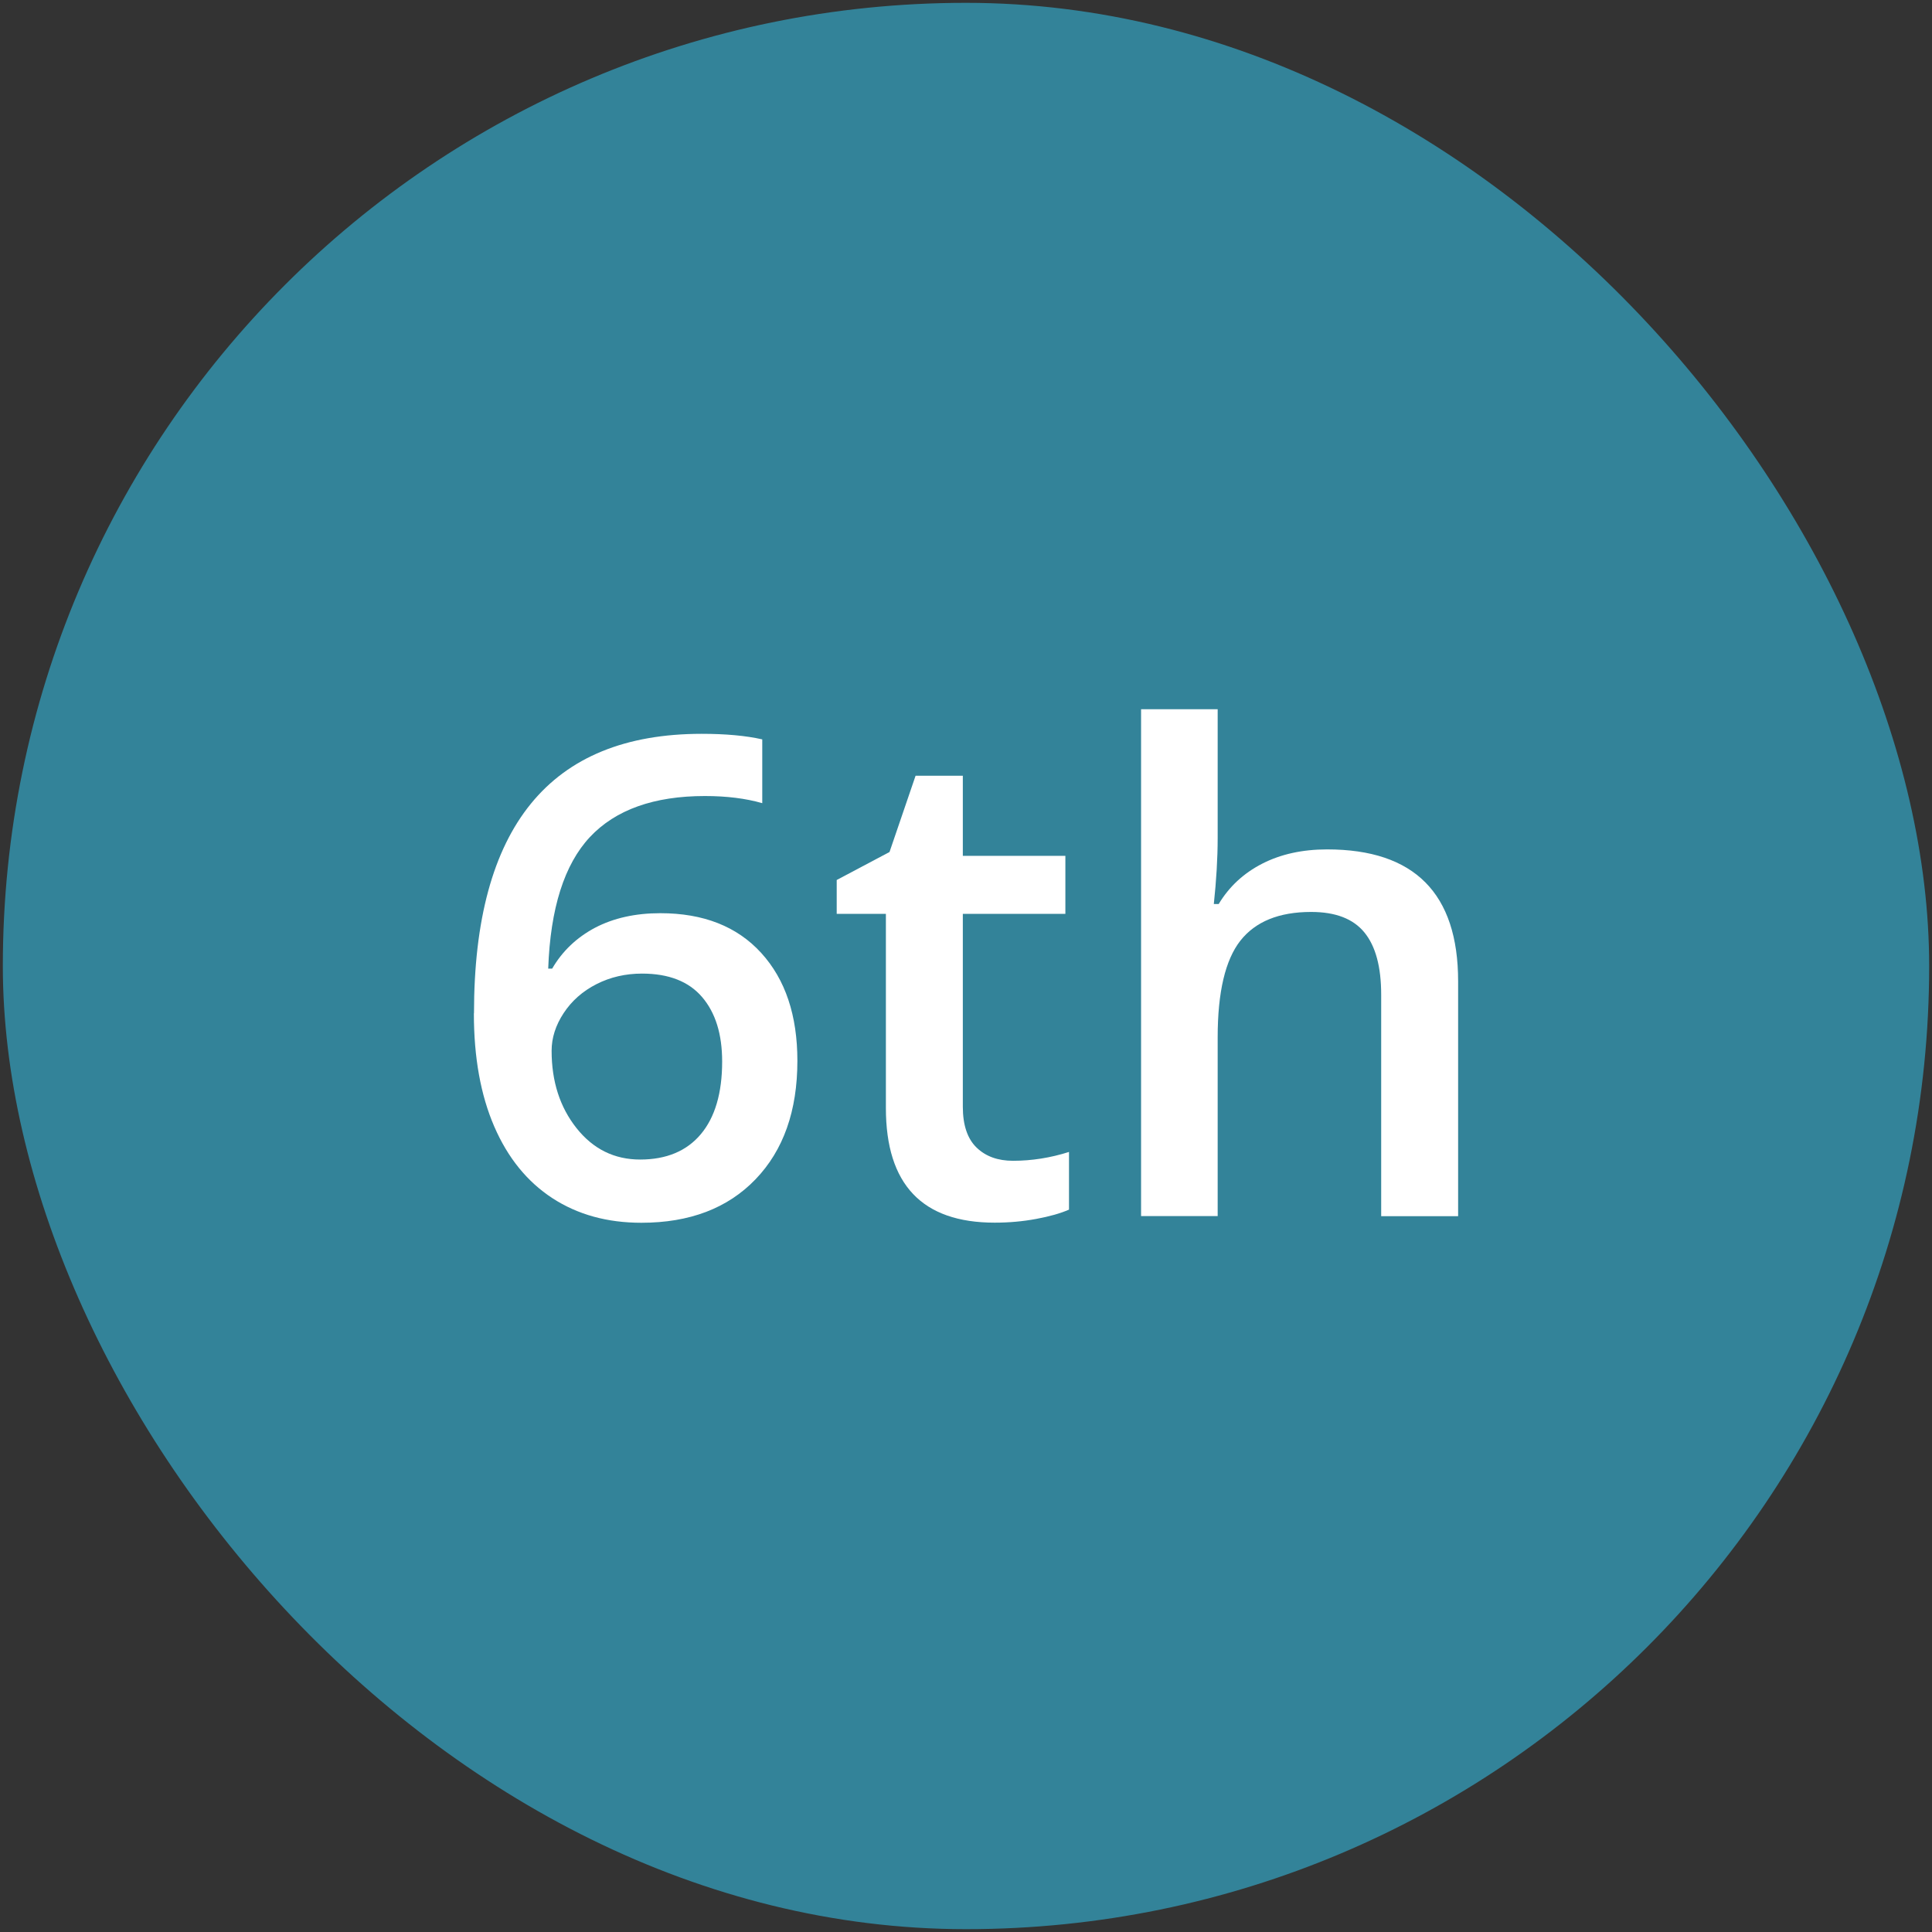 <?xml version="1.0" encoding="UTF-8"?>
<svg xmlns="http://www.w3.org/2000/svg" id="Layer_1" data-name="Layer 1" viewBox="0 0 170.5 170.5">
  <rect x="0" y="0" width="170.5" height="170.5" fill="#333333" stroke="none"/>
  <defs>
    <style>
      .cls-1 {
        fill: #fff;
      }

      .cls-2 {
        fill: #338399;
      }
    </style>
  </defs>
  <rect class="cls-2" x=".25" y=".25" width="170" height="170" rx="85" ry="85"></rect>
  <g>
    <path class="cls-1" d="M41.83,89.42c0-16.44,6.7-24.66,20.09-24.66,2.11,0,3.89.16,5.35.49v5.63c-1.46-.42-3.14-.63-5.06-.63-4.5,0-7.89,1.21-10.15,3.62-2.26,2.42-3.49,6.29-3.68,11.61h.35c.9-1.55,2.17-2.75,3.79-3.61,1.63-.85,3.55-1.28,5.75-1.28,3.81,0,6.78,1.17,8.91,3.51,2.13,2.34,3.19,5.51,3.19,9.52,0,4.41-1.23,7.89-3.69,10.45-2.46,2.56-5.82,3.84-10.08,3.84-3.01,0-5.62-.72-7.85-2.17-2.22-1.45-3.93-3.55-5.13-6.32-1.2-2.77-1.8-6.1-1.8-9.99ZM56.49,102.33c2.32,0,4.11-.75,5.36-2.24s1.88-3.63,1.88-6.41c0-2.42-.59-4.31-1.77-5.69s-2.95-2.07-5.3-2.07c-1.46,0-2.8.31-4.02.93s-2.19,1.48-2.9,2.56c-.71,1.08-1.06,2.19-1.06,3.32,0,2.7.73,4.98,2.2,6.83,1.47,1.85,3.34,2.77,5.62,2.77Z"></path>
    <path class="cls-1" d="M89.4,102.44c1.65,0,3.3-.26,4.94-.78v5.09c-.75.33-1.71.6-2.89.82s-2.4.33-3.67.33c-6.4,0-9.6-3.37-9.6-10.12v-17.13h-4.34v-2.99l4.66-2.47,2.3-6.73h4.17v7.07h9.05v5.12h-9.05v17.02c0,1.63.41,2.83,1.22,3.61.81.78,1.88,1.16,3.21,1.16Z"></path>
    <path class="cls-1" d="M128.67,107.33h-6.78v-19.55c0-2.45-.49-4.28-1.48-5.49-.99-1.21-2.55-1.81-4.7-1.81-2.84,0-4.92.85-6.25,2.54-1.33,1.7-2,4.54-2,8.52v15.78h-6.76v-44.73h6.76v11.35c0,1.82-.12,3.77-.34,5.84h.43c.92-1.53,2.2-2.72,3.84-3.56,1.64-.84,3.55-1.26,5.73-1.26,7.7,0,11.56,3.88,11.56,11.64v20.73Z"></path>
  </g>
</svg>
